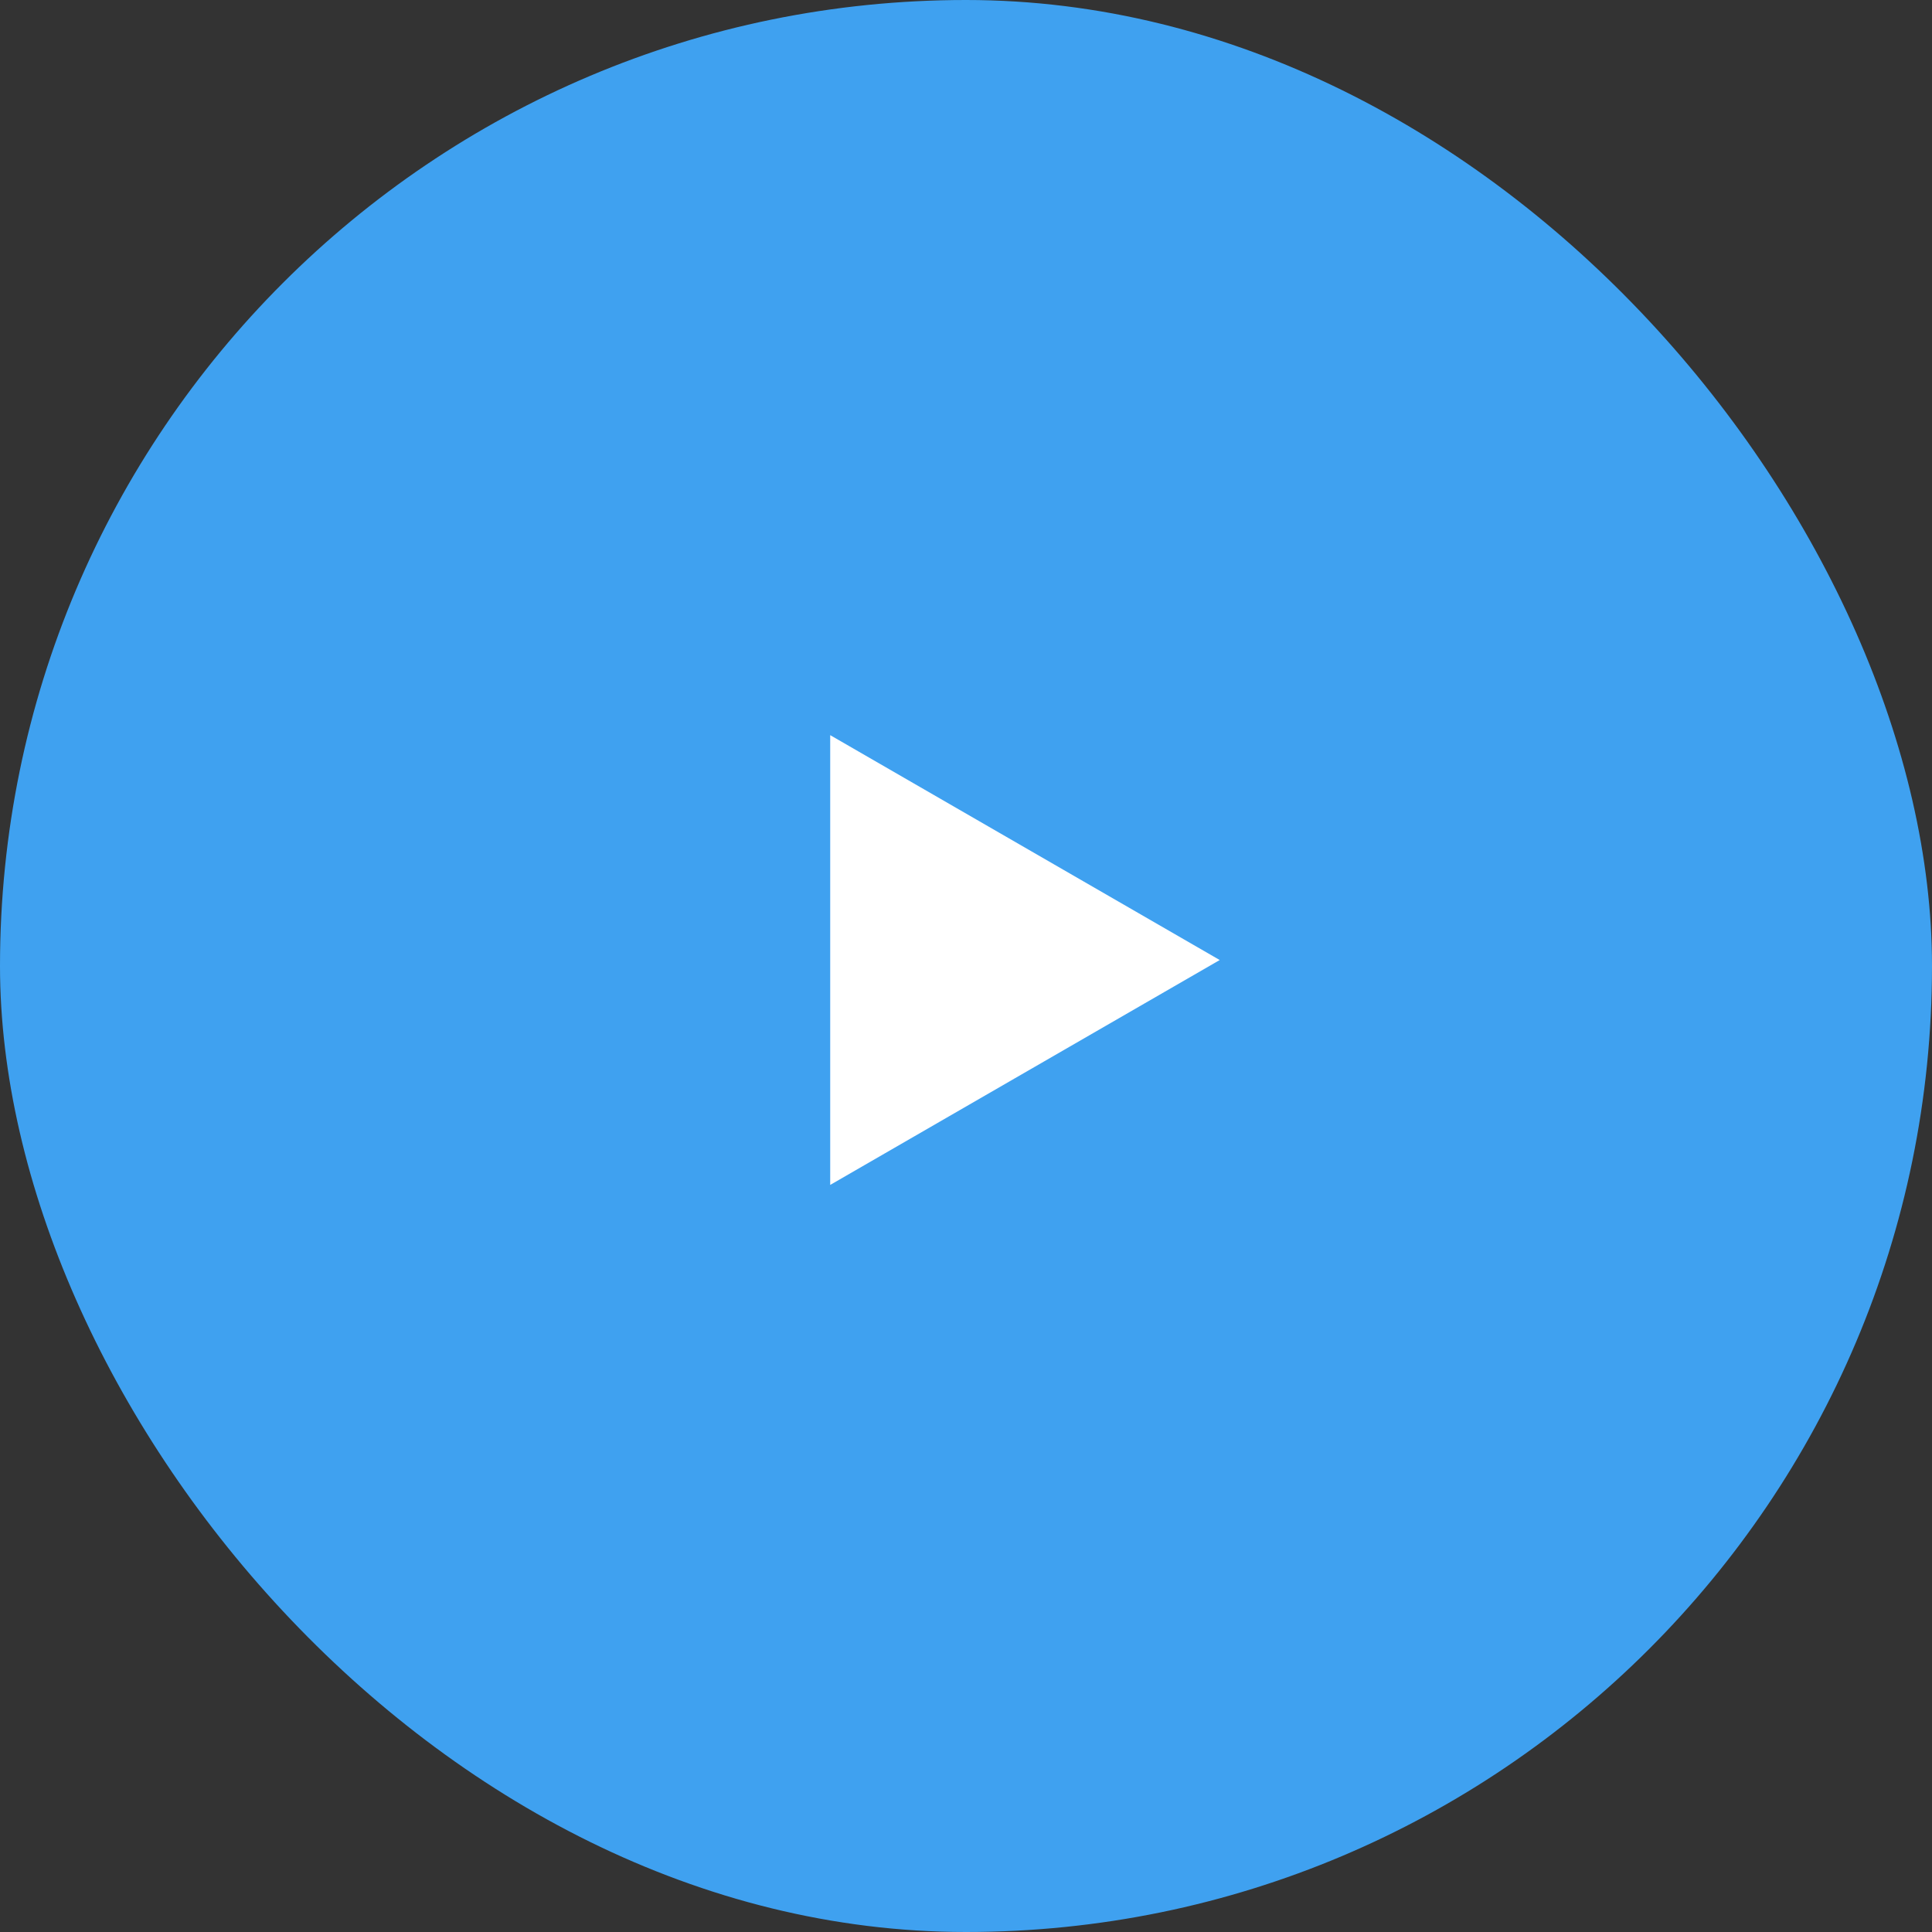 <?xml version="1.0" encoding="UTF-8"?> <svg xmlns="http://www.w3.org/2000/svg" width="80" height="80" viewBox="0 0 80 80" fill="none"><rect x="0" y="0" width="80" height="80" fill="#333333" stroke="none"/><rect width="80" height="80" rx="40" fill="#3FA1F0"></rect><path d="M50.506 39.753L34.377 49.065V30.441L50.506 39.753Z" fill="white"></path></svg> 